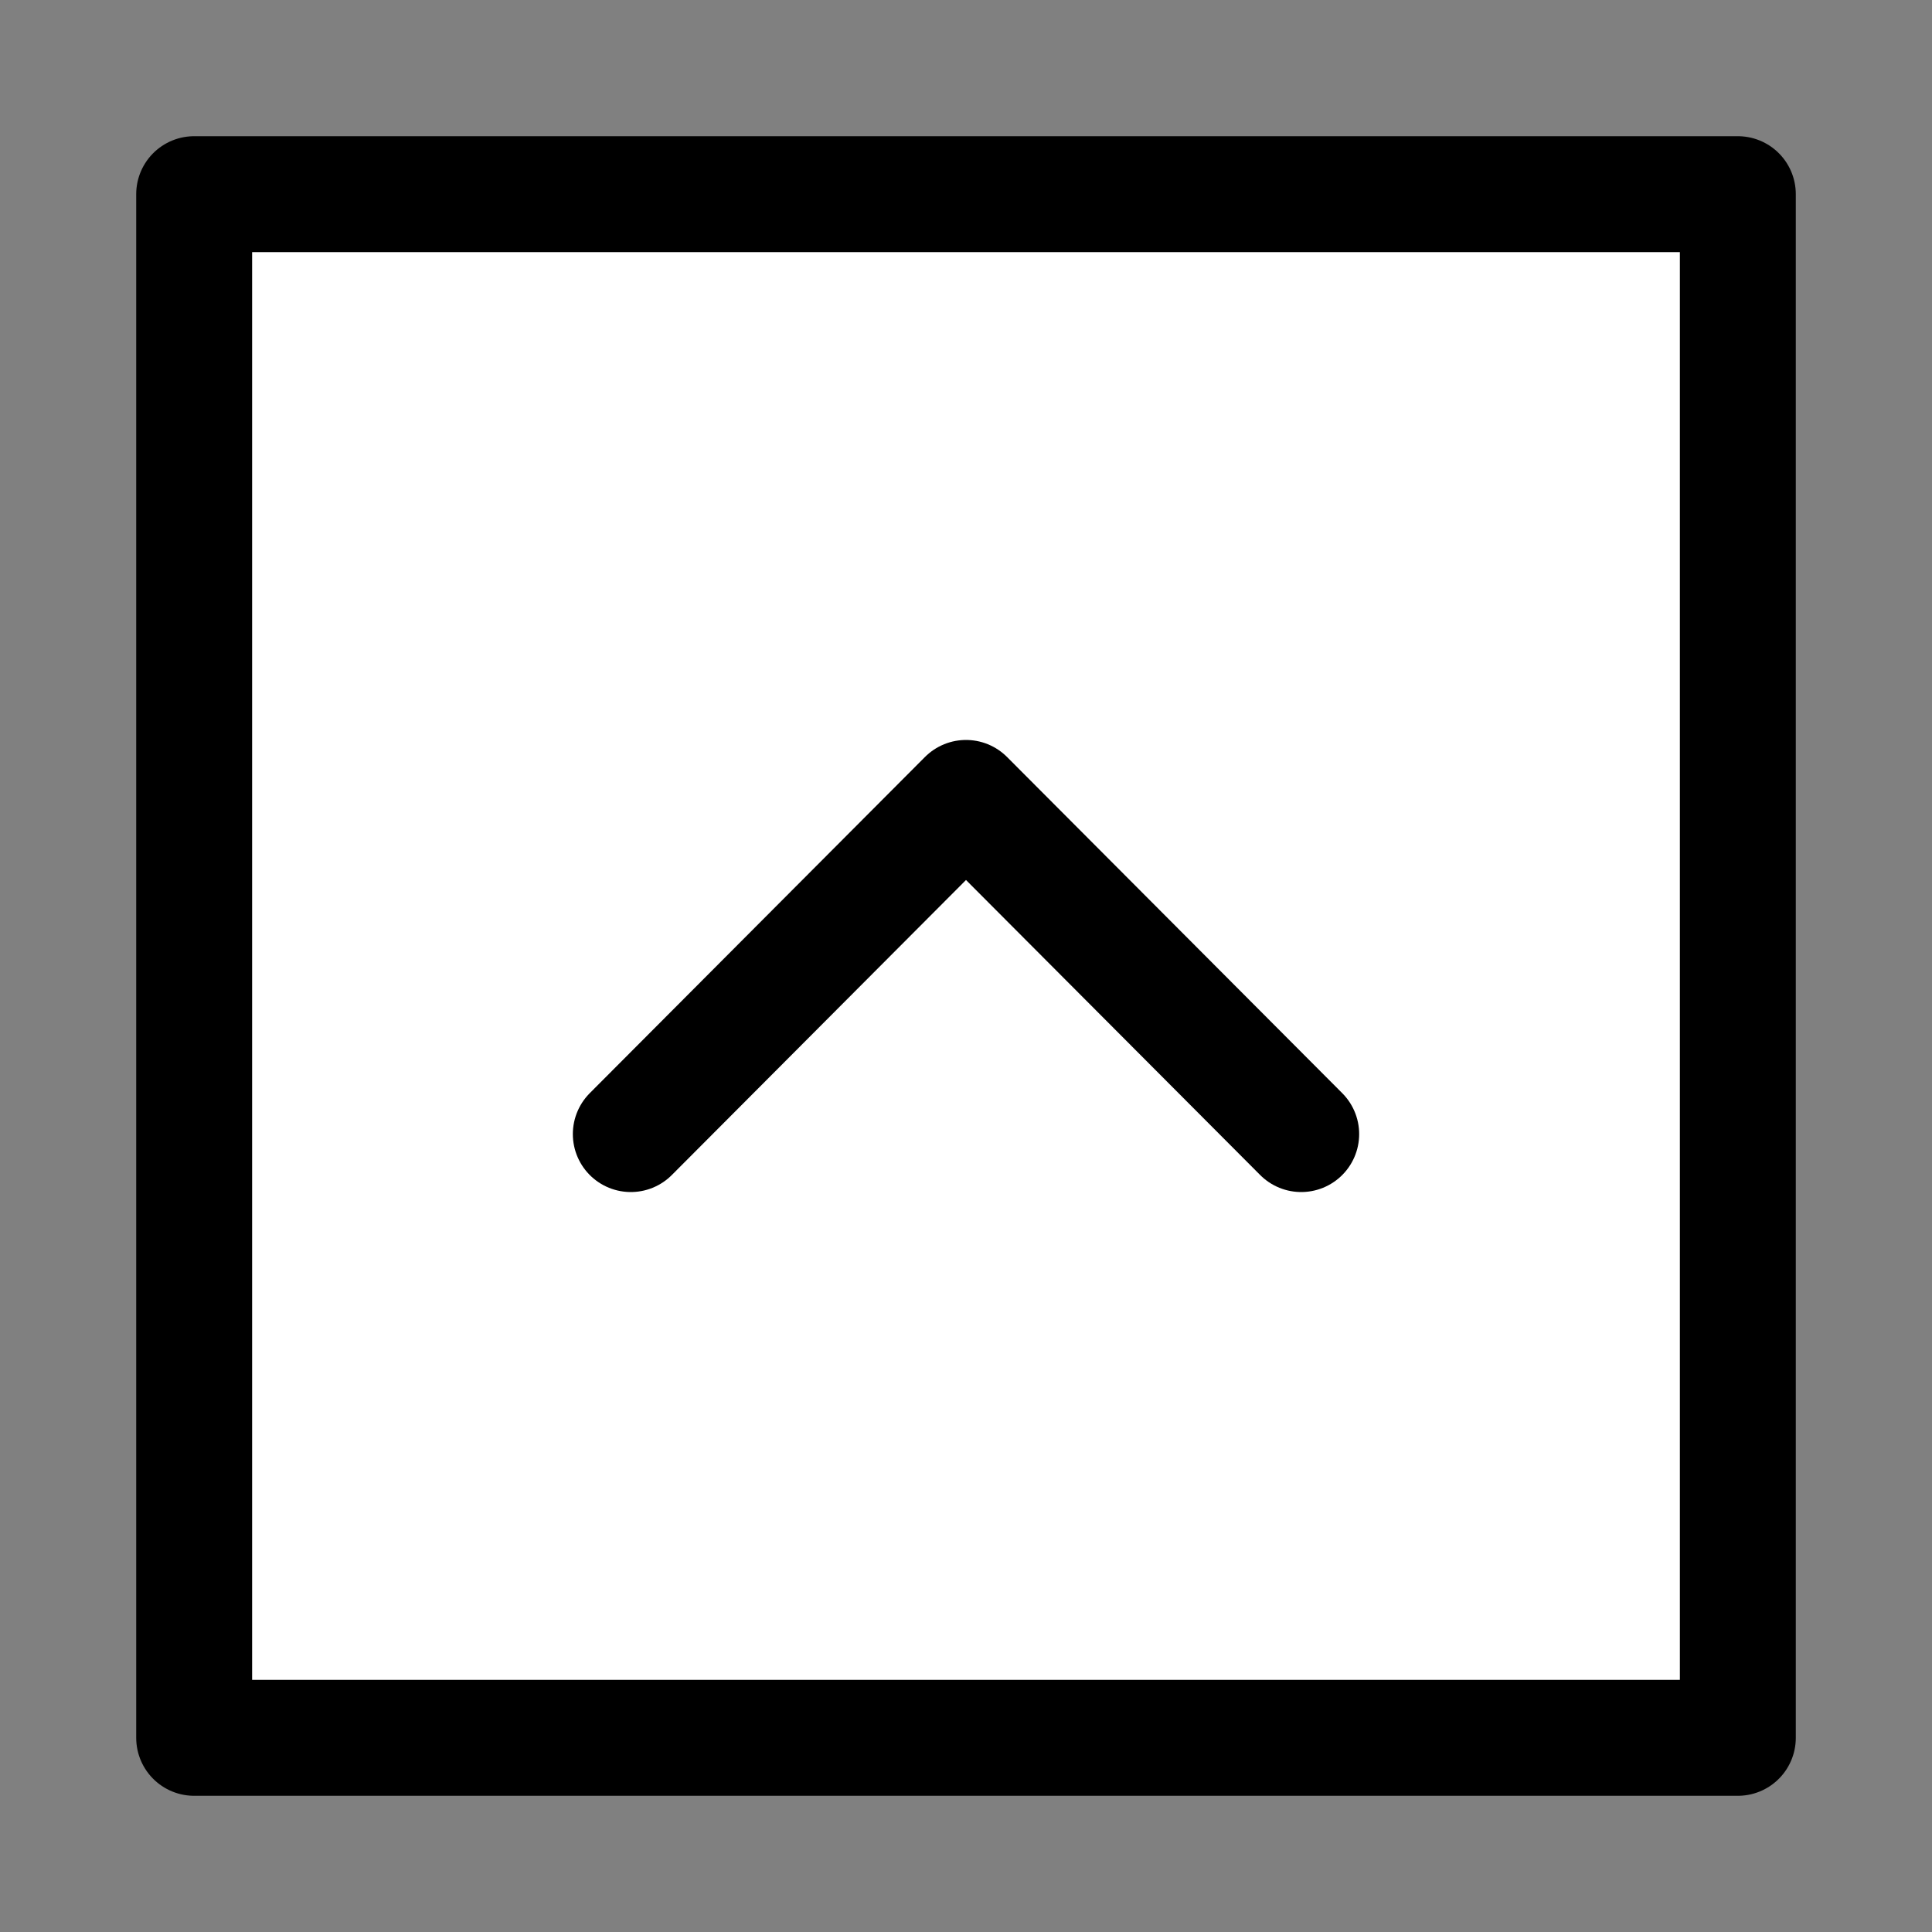 <?xml version="1.0" encoding="utf-8"?>
<!-- Generator: Adobe Illustrator 27.0.1, SVG Export Plug-In . SVG Version: 6.00 Build 0)  -->
<svg version="1.1" id="Layer_1" xmlns="http://www.w3.org/2000/svg" xmlns:xlink="http://www.w3.org/1999/xlink" x="0px" y="0px"
	 viewBox="0 0 200 200" style="enable-background:new 0 0 200 200;" xml:space="preserve">
<rect x="0" y="0" width="200" height="200" fill="#808080" stroke="none"/>
<style type="text/css">
	.st0{display:none;}
	.st1{fill:#FFFFFF;stroke:#000000;stroke-width:12;stroke-linecap:round;stroke-linejoin:round;stroke-miterlimit:10;}
</style>
<path class="st0" d="M235.4,175L129.3,14.7c-4.3-6.5-13.8-6.5-18,0L5.2,175c-4.8,7.2,0.4,16.8,9,16.8h212.2
	C235,191.8,240.1,182.2,235.4,175z"/>
<g>
	<rect x="20.1" y="20.1" class="st1" width="159.8" height="159.8"/>
	<polyline class="st1" points="65.3,117.4 100,82.6 134.7,117.4 	"/>
</g>
</svg>
